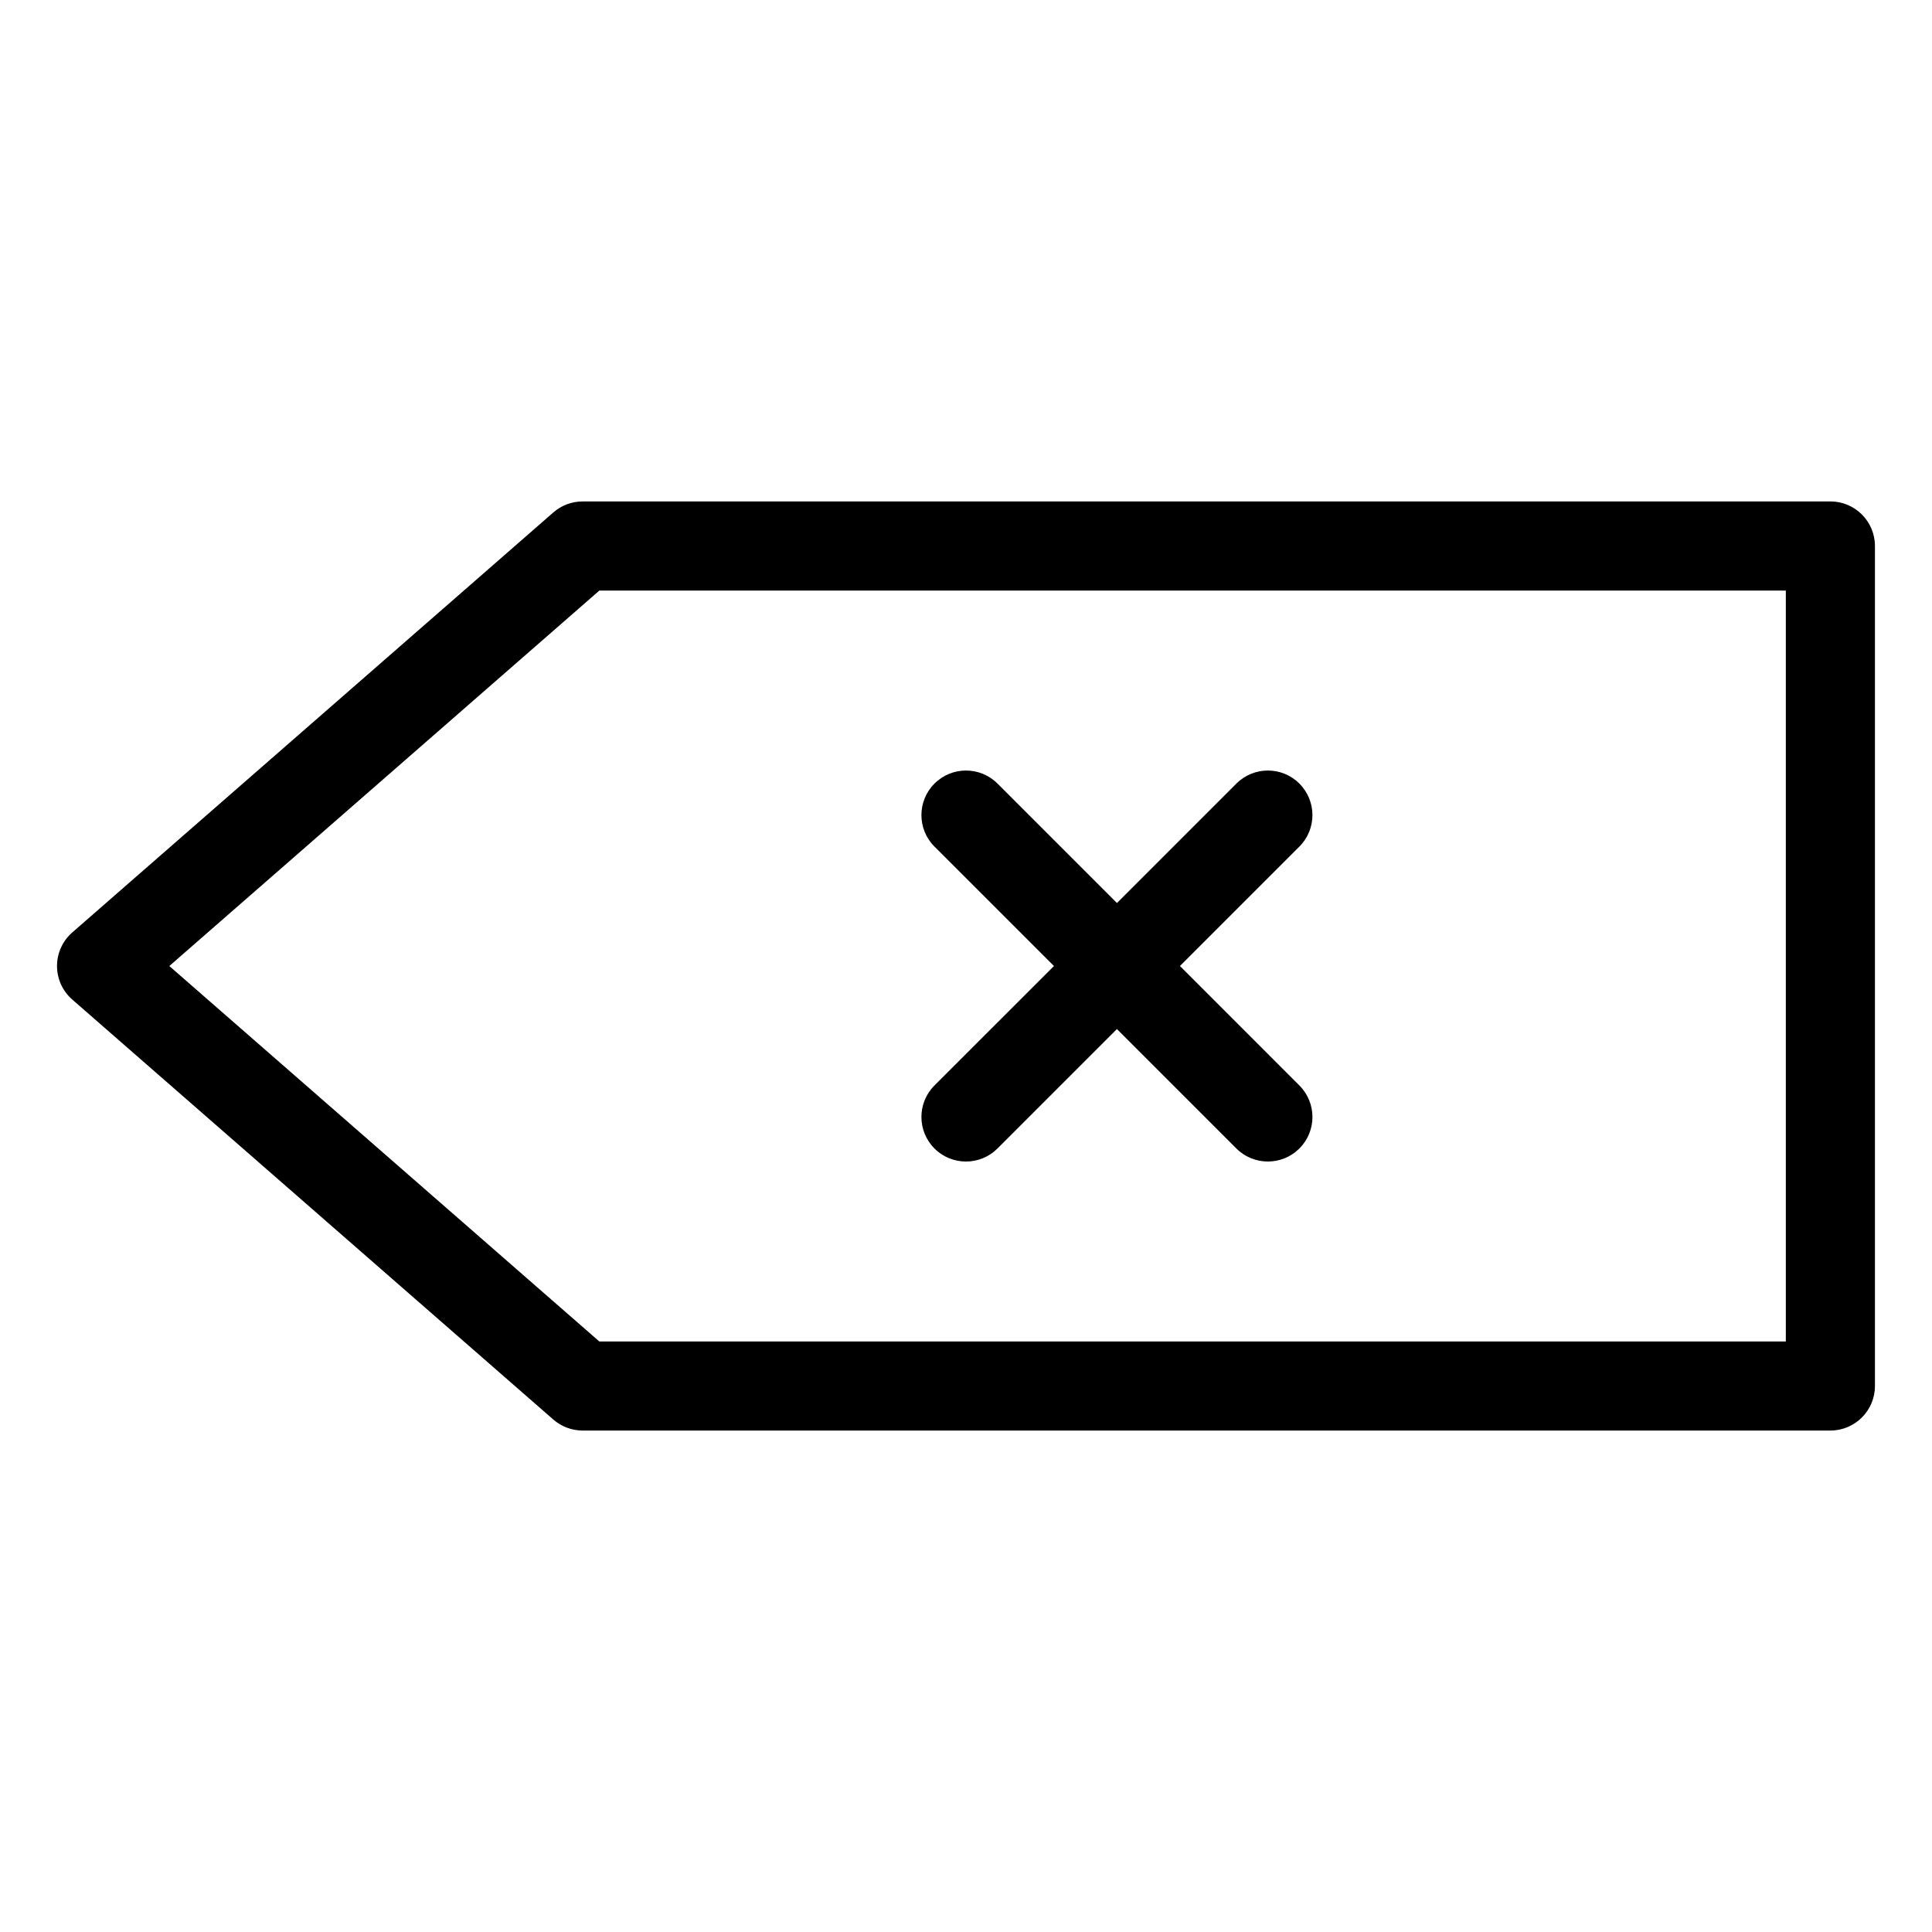 <?xml version="1.0" encoding="UTF-8"?>
<!-- Uploaded to: SVG Find, www.svgrepo.com, Generator: SVG Find Mixer Tools -->
<svg fill="#000000" width="800px" height="800px" version="1.1" viewBox="144 144 512 512" xmlns="http://www.w3.org/2000/svg">
 <g>
  <path d="m629.07 276.89h-330.67c-2.859 0-5.613 1.031-7.762 2.914l-127.48 111.3c-2.574 2.246-4.047 5.488-4.047 8.898s1.473 6.652 4.047 8.895l127.48 111.3c2.148 1.875 4.914 2.914 7.762 2.914h330.67c6.519 0 11.809-5.289 11.809-11.809v-222.61c0-6.516-5.289-11.809-11.809-11.809zm-11.809 222.61h-314.44l-113.95-99.492 113.96-99.496h314.43z"/>
  <path d="m391.64 448.36c2.305 2.305 5.328 3.457 8.352 3.457 3.023 0 6.047-1.148 8.352-3.457l31.652-31.652 31.652 31.652c2.305 2.305 5.328 3.457 8.352 3.457 3.023 0 6.047-1.148 8.352-3.457 4.613-4.613 4.613-12.082 0-16.695l-31.656-31.66 31.652-31.652c4.613-4.606 4.613-12.082 0-16.695-4.613-4.613-12.082-4.613-16.695 0l-31.652 31.652-31.652-31.652c-4.621-4.613-12.09-4.613-16.703 0-4.613 4.613-4.613 12.09 0 16.695l31.66 31.652-31.66 31.652c-4.613 4.613-4.613 12.09-0.004 16.703z"/>
 </g>
</svg>